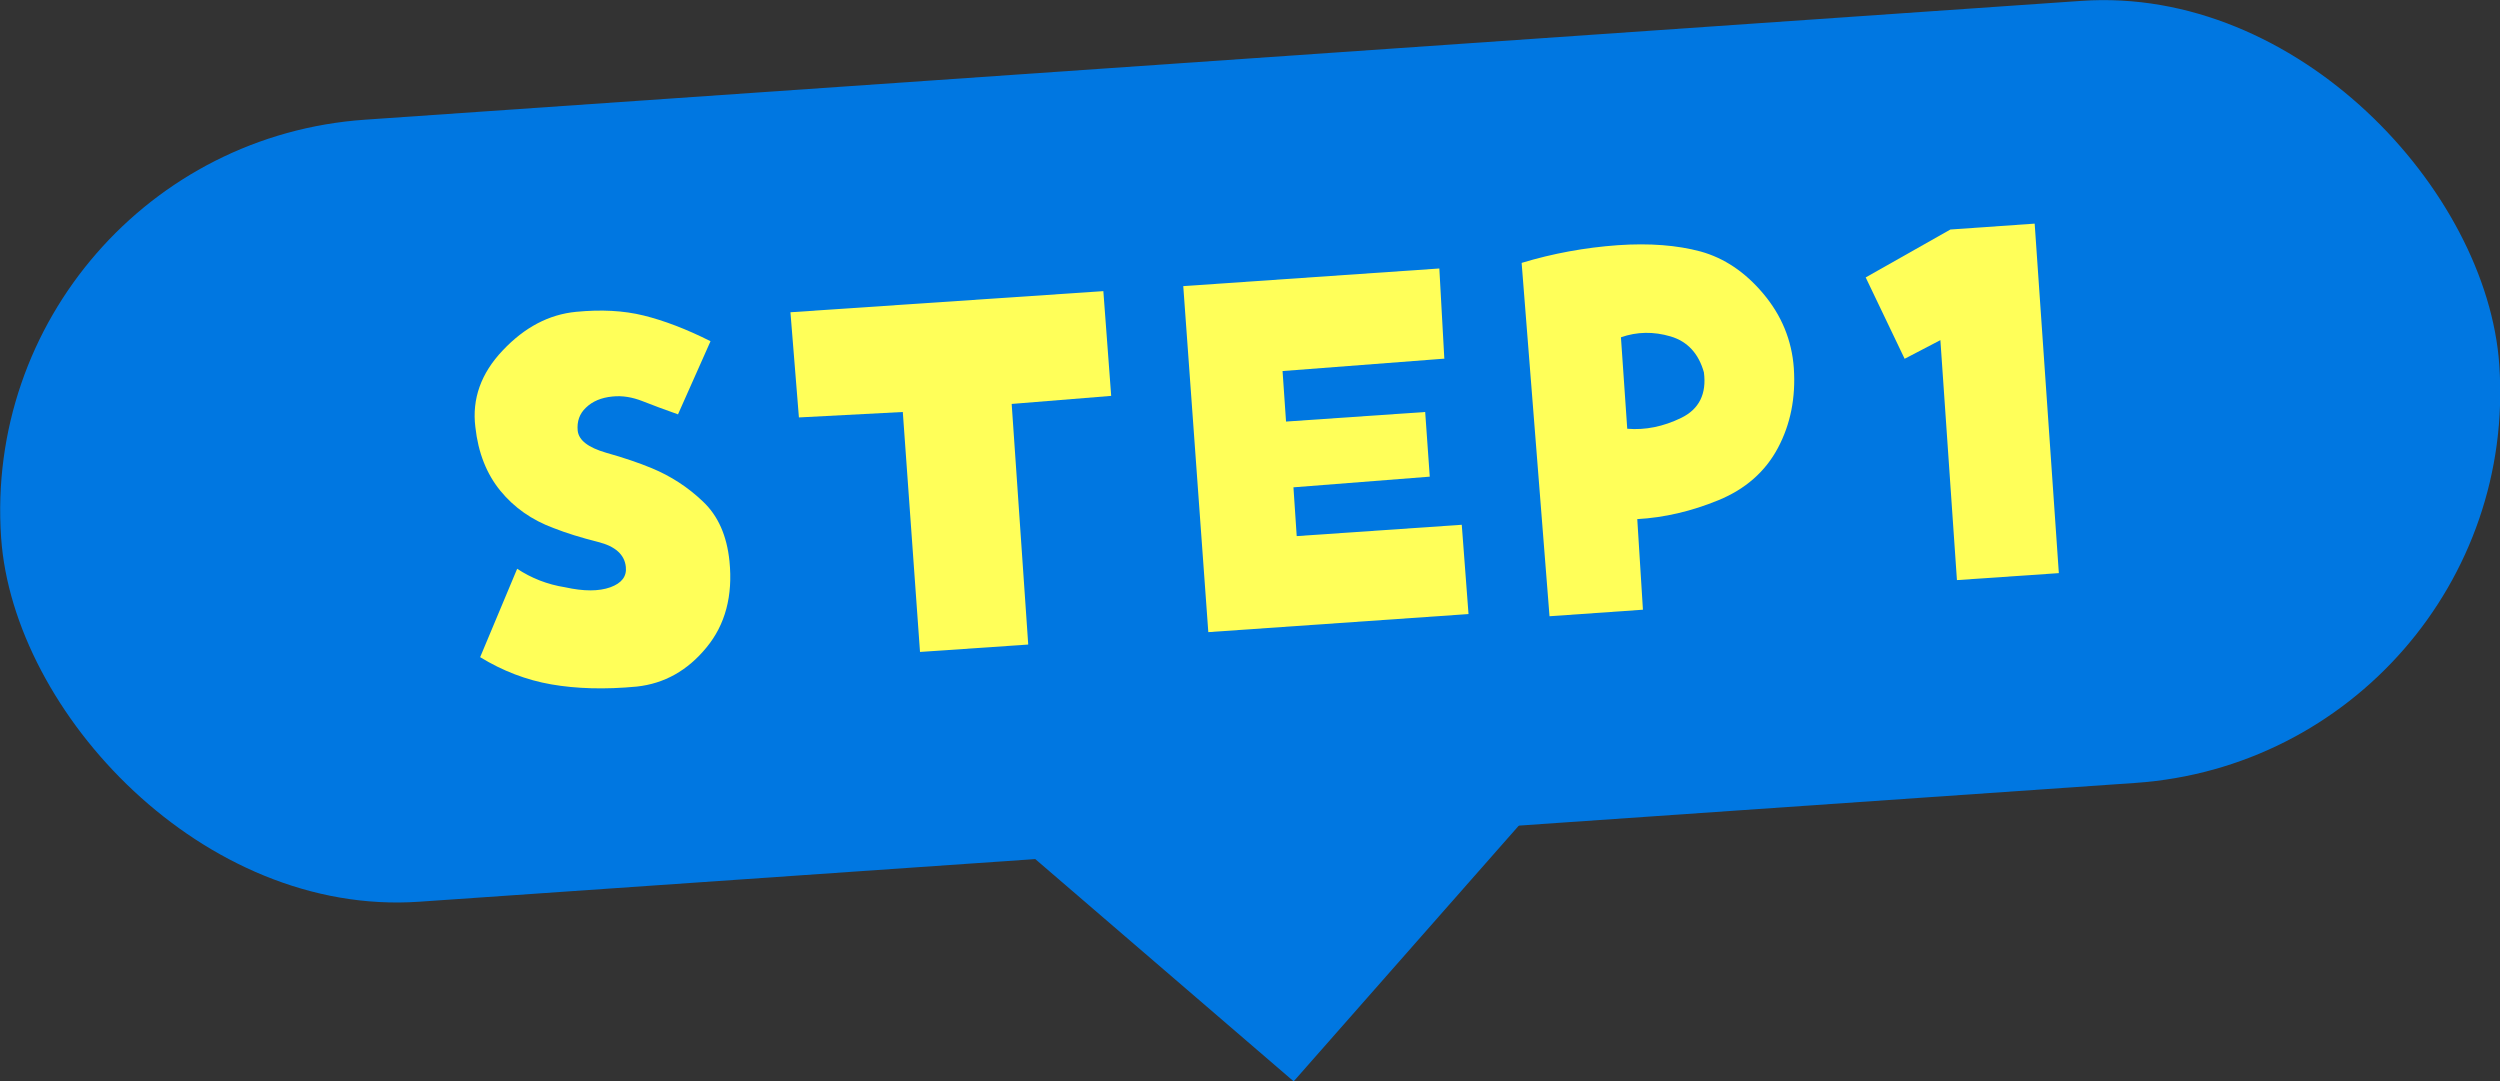 <?xml version="1.0" encoding="UTF-8"?>
<svg id="b" data-name="レイヤー 2" xmlns="http://www.w3.org/2000/svg" viewBox="0 0 114.81 49.66">
  <rect x="0" y="0" width="114.81" height="49.66" fill="#333333" stroke="none"/>
  <defs>
    <style>
      .d {
        fill: #0077e1;
      }

      .e {
        fill: #ffff59;
      }
    </style>
  </defs>
  <g id="c" data-name="レイヤー 1">
    <rect class="d" x="-.09" y="2.73" width="115" height="36" rx="18" ry="18" transform="translate(-1.29 4.01) rotate(-3.96)"/>
    <g>
      <path class="e" d="m31.14,19.03c-.63-.22-1.18-.43-1.64-.61s-.92-.26-1.38-.21c-.51.05-.91.22-1.21.51-.3.28-.42.64-.38,1.06.05.44.48.77,1.3,1.01.82.23,1.52.47,2.1.71.87.36,1.66.87,2.35,1.53.7.66,1.1,1.57,1.22,2.74.16,1.59-.19,2.92-1.06,3.97-.87,1.06-1.93,1.65-3.19,1.79-1.47.14-2.78.1-3.93-.1-1.15-.2-2.24-.62-3.27-1.25l1.7-4.06c.65.43,1.38.72,2.2.85.86.19,1.55.19,2.08,0,.52-.19.76-.5.71-.94-.06-.56-.48-.94-1.27-1.14-.79-.2-1.47-.41-2.05-.64-1-.37-1.81-.94-2.44-1.71-.63-.77-1.02-1.74-1.15-2.93-.16-1.29.26-2.47,1.26-3.52,1-1.06,2.12-1.65,3.37-1.77,1.14-.11,2.17-.06,3.1.17.93.23,1.96.62,3.07,1.18l-1.49,3.35Z"/>
      <path class="e" d="m36.69,19.18l-.39-4.84,14.37-.97.36,4.81-4.57.37.76,11.05-4.97.34-.79-11.02-4.77.25Z"/>
      <path class="e" d="m66.34,16.47l-7.44.57.16,2.32,6.39-.44.21,2.97-6.26.49.15,2.24,7.58-.52.31,4.1-11.95.83-1.15-15.89,11.76-.81.23,4.16Z"/>
      <path class="e" d="m69.89,12.07c1.42-.43,2.89-.7,4.41-.81,1.46-.1,2.72,0,3.8.29,1.08.3,2.04.94,2.88,1.94.84,1,1.31,2.14,1.4,3.42.09,1.35-.15,2.57-.73,3.66s-1.49,1.89-2.73,2.4c-1.24.51-2.49.8-3.73.87l.26,4.16-4.29.3-1.28-16.22Zm4.84,7.62c.83.07,1.66-.1,2.48-.5.82-.4,1.17-1.1,1.04-2.09-.24-.86-.75-1.42-1.53-1.65s-1.54-.22-2.28.04l.29,4.21Z"/>
      <path class="e" d="m87.47,16.48l-1.79-3.74,3.89-2.2,3.87-.27,1.11,16.05-4.68.32-.76-11.02-1.63.85Z"/>
    </g>
    <polygon class="d" points="59.41 49.66 71.63 35.78 45.39 37.6 59.41 49.66"/>
  </g>
</svg>